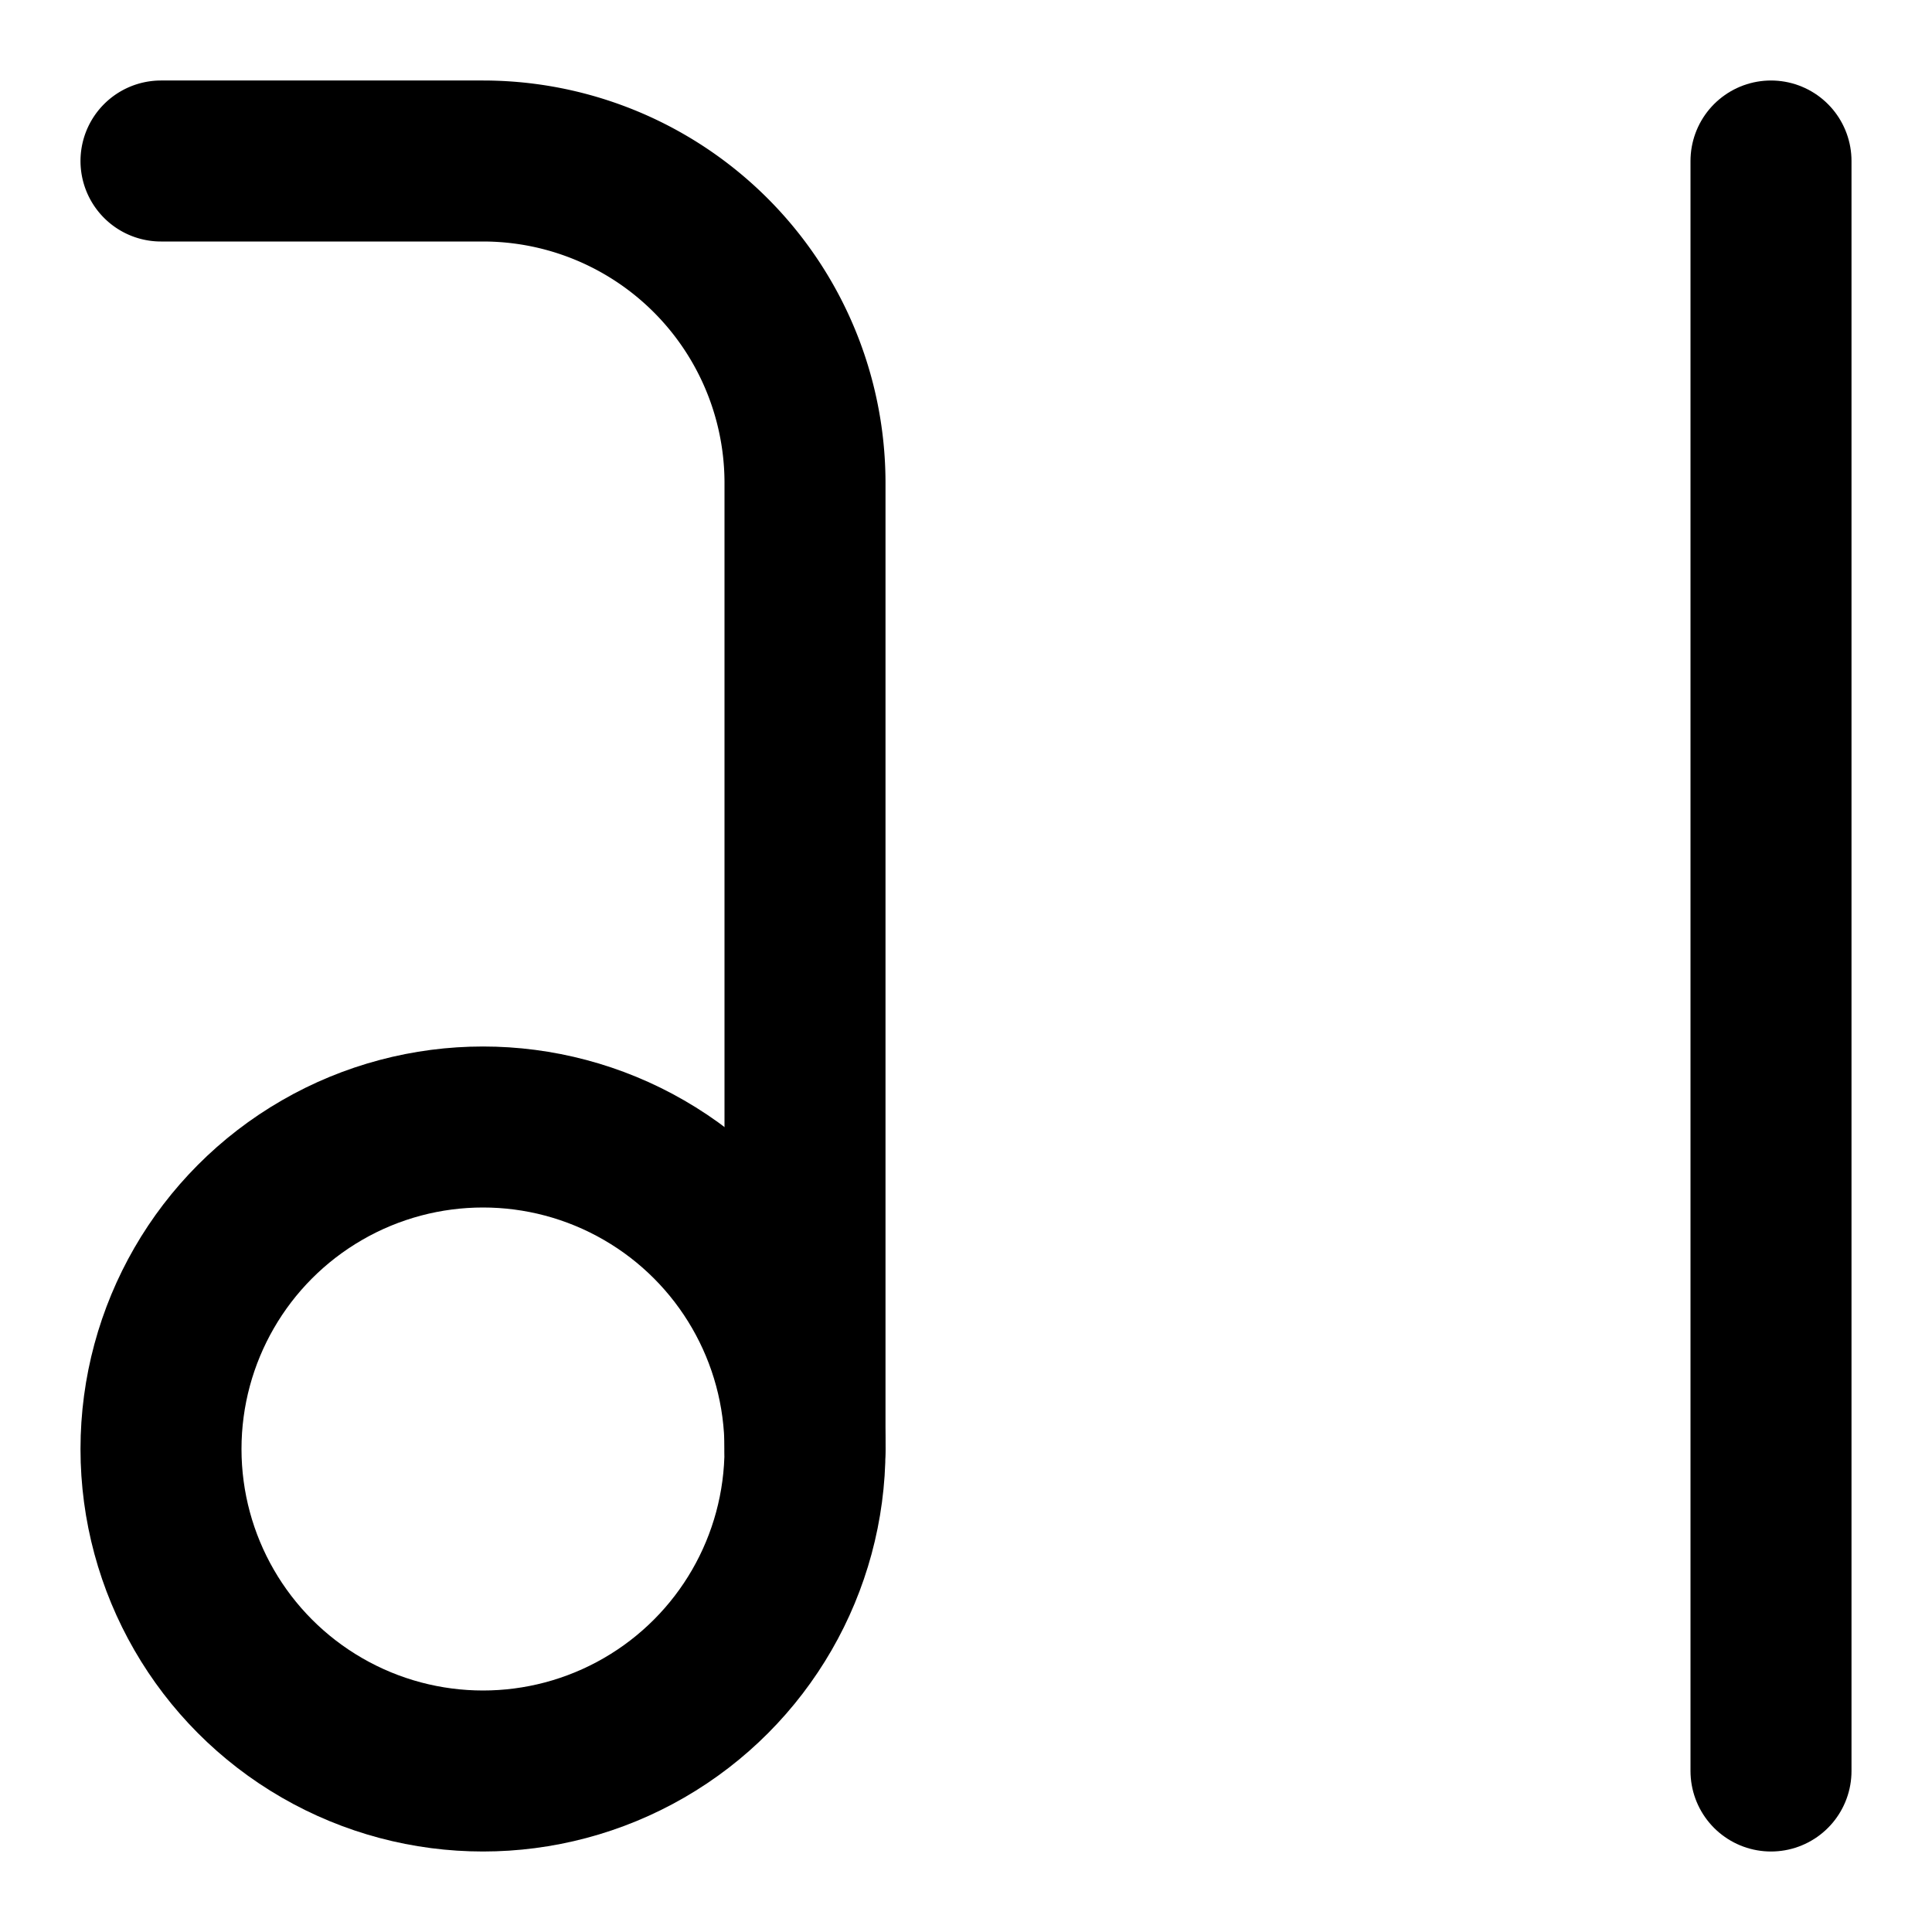<svg height="480" width="480" xmlns="http://www.w3.org/2000/svg">
    <path
        stroke="black"
        stroke-width="40"
        stroke-linecap="round"
        fill="none"
        d="M 40,40 H 120 A 80 80 0 0 1 200 120 V 360"
    />
    <circle cx="120" cy="360" r="80" stroke="black" stroke-width="40" fill="none" />
    <line x1="440" y1="40" x2="440" y2="440" stroke="black" stroke-width="40" stroke-linecap="round" />
</svg>
